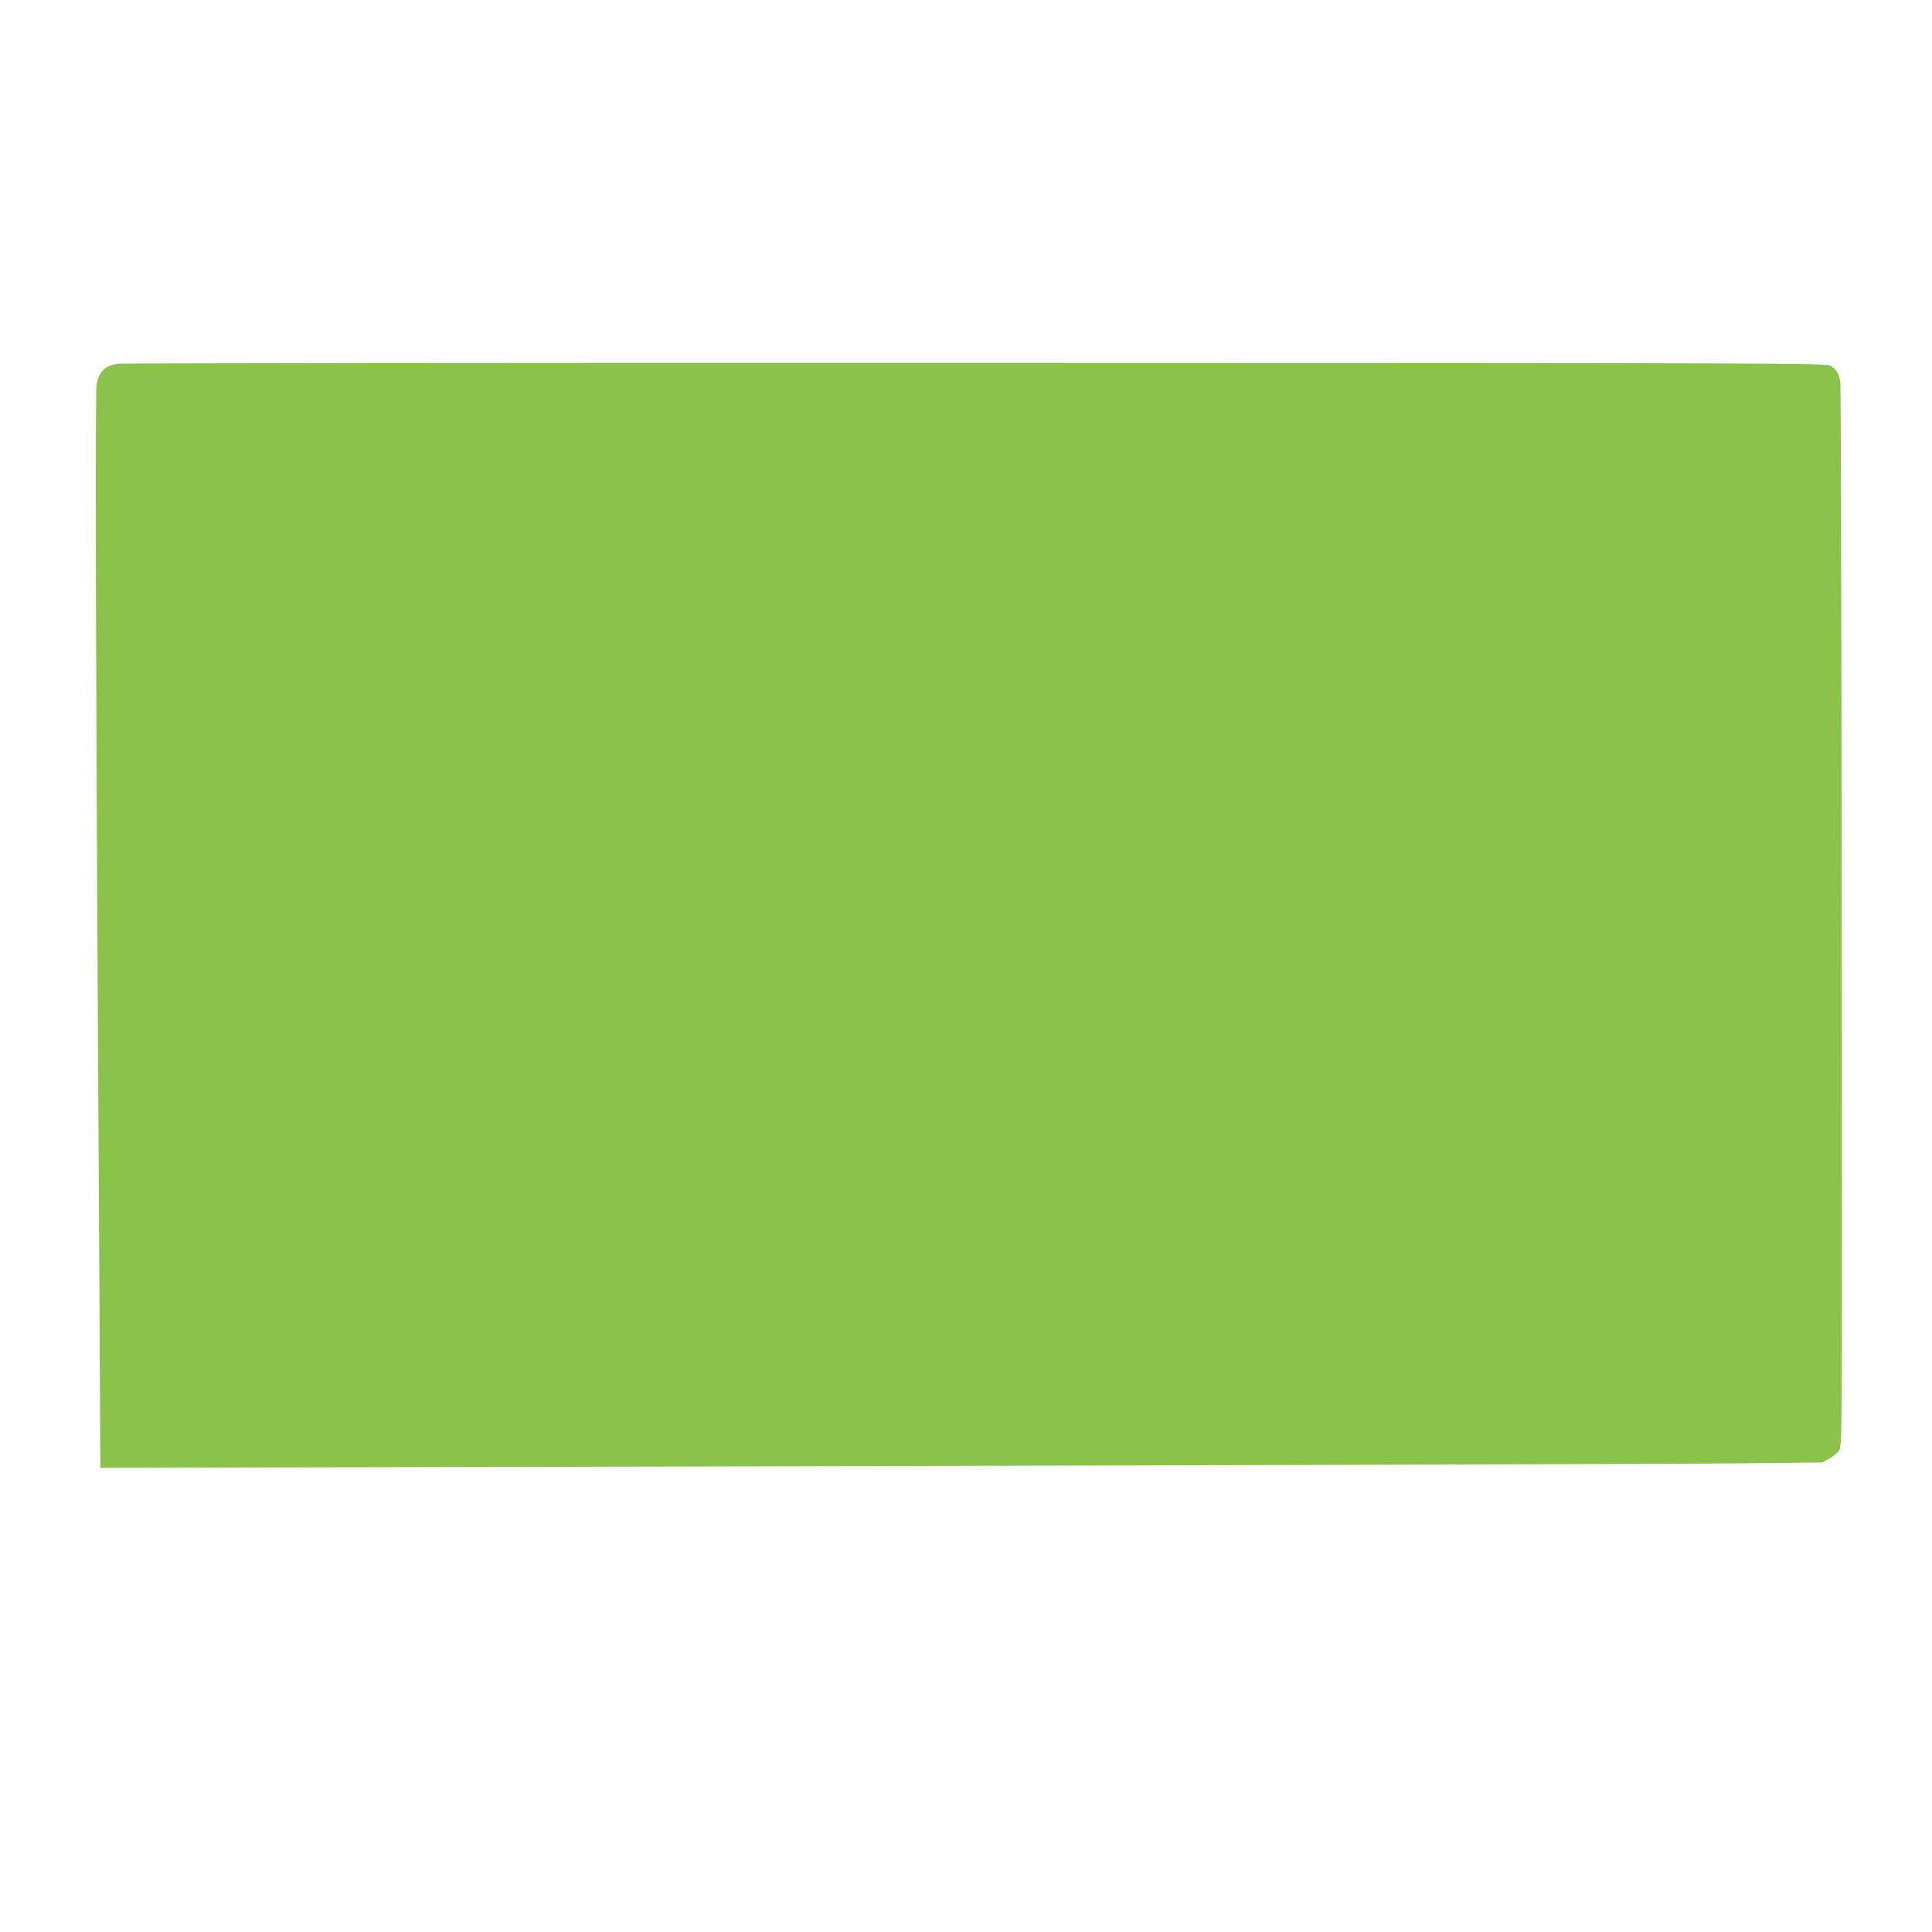 <?xml version="1.0" standalone="no"?>
<!DOCTYPE svg PUBLIC "-//W3C//DTD SVG 20010904//EN"
 "http://www.w3.org/TR/2001/REC-SVG-20010904/DTD/svg10.dtd">
<svg version="1.0" xmlns="http://www.w3.org/2000/svg"
 width="1280pt" height="1280pt" viewBox="0 0 1280 1280"
 preserveAspectRatio="xMidYMid meet">
<g transform="translate(0,1280) scale(0.1,-0.1)"
fill="#8bc34a" stroke="none">
<path d="M779 10390 c-86 -15 -121 -49 -139 -136 -11 -52 -5 -2126 19 -6099
l6 -1080 1235 3 c5838 13 9152 22 9619 27 l555 6 46 25 c26 14 55 40 66 57 19
31 19 90 16 3537 -2 1928 -6 3521 -9 3540 -9 53 -30 88 -66 107 -30 17 -300
18 -5667 19 -3099 1 -5656 -2 -5681 -6z"/>
</g>
</svg>
